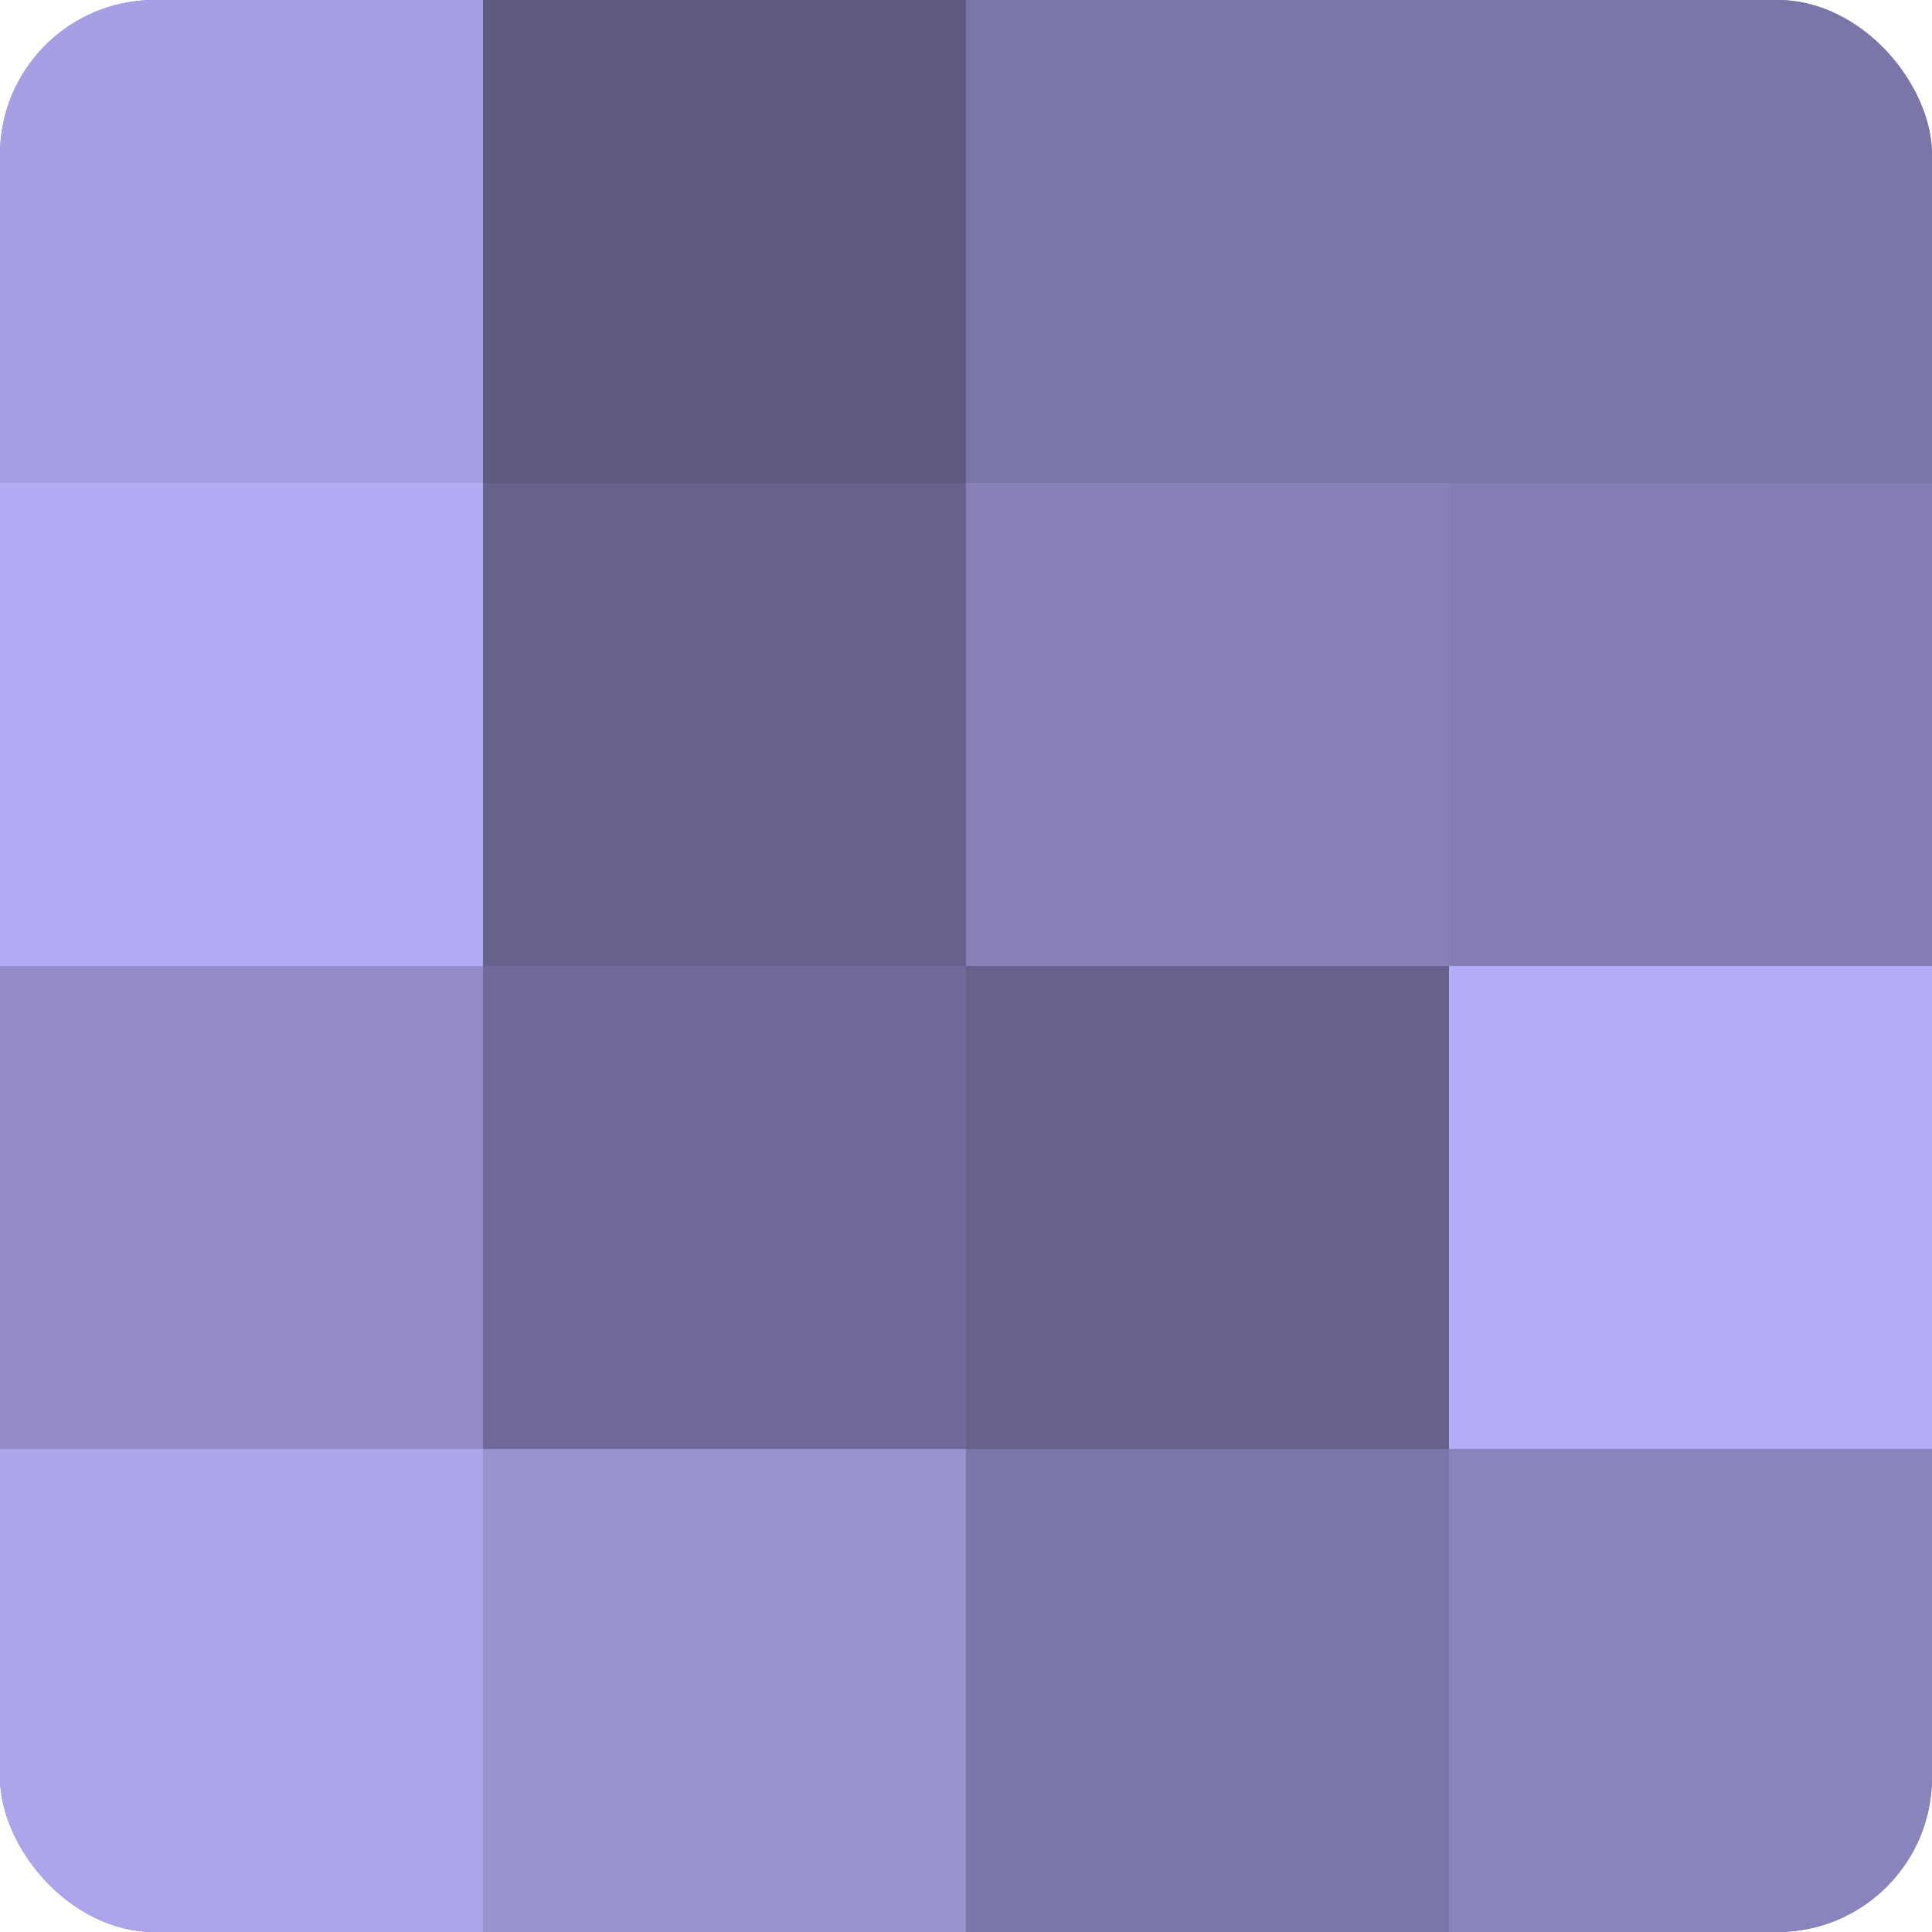 <?xml version="1.0" encoding="UTF-8"?>
<svg xmlns="http://www.w3.org/2000/svg" width="60" height="60" viewBox="0 0 100 100" preserveAspectRatio="xMidYMid meet"><defs><clipPath id="c" width="100" height="100"><rect width="100" height="100" rx="8" ry="8"/></clipPath></defs><g clip-path="url(#c)"><rect width="100" height="100" fill="#7670a0"/><rect width="25" height="25" fill="#a79fe4"/><rect y="25" width="25" height="25" fill="#b3abf4"/><rect y="50" width="25" height="25" fill="#938cc8"/><rect y="75" width="25" height="25" fill="#ada5ec"/><rect x="25" width="25" height="25" fill="#5e5a80"/><rect x="25" y="25" width="25" height="25" fill="#67628c"/><rect x="25" y="50" width="25" height="25" fill="#706a98"/><rect x="25" y="75" width="25" height="25" fill="#9992d0"/><rect x="50" width="25" height="25" fill="#7b76a8"/><rect x="50" y="25" width="25" height="25" fill="#8781b8"/><rect x="50" y="50" width="25" height="25" fill="#67628c"/><rect x="50" y="75" width="25" height="25" fill="#7b76a8"/><rect x="75" width="25" height="25" fill="#7b76a8"/><rect x="75" y="25" width="25" height="25" fill="#847eb4"/><rect x="75" y="50" width="25" height="25" fill="#b6adf8"/><rect x="75" y="75" width="25" height="25" fill="#8a84bc"/></g></svg>
